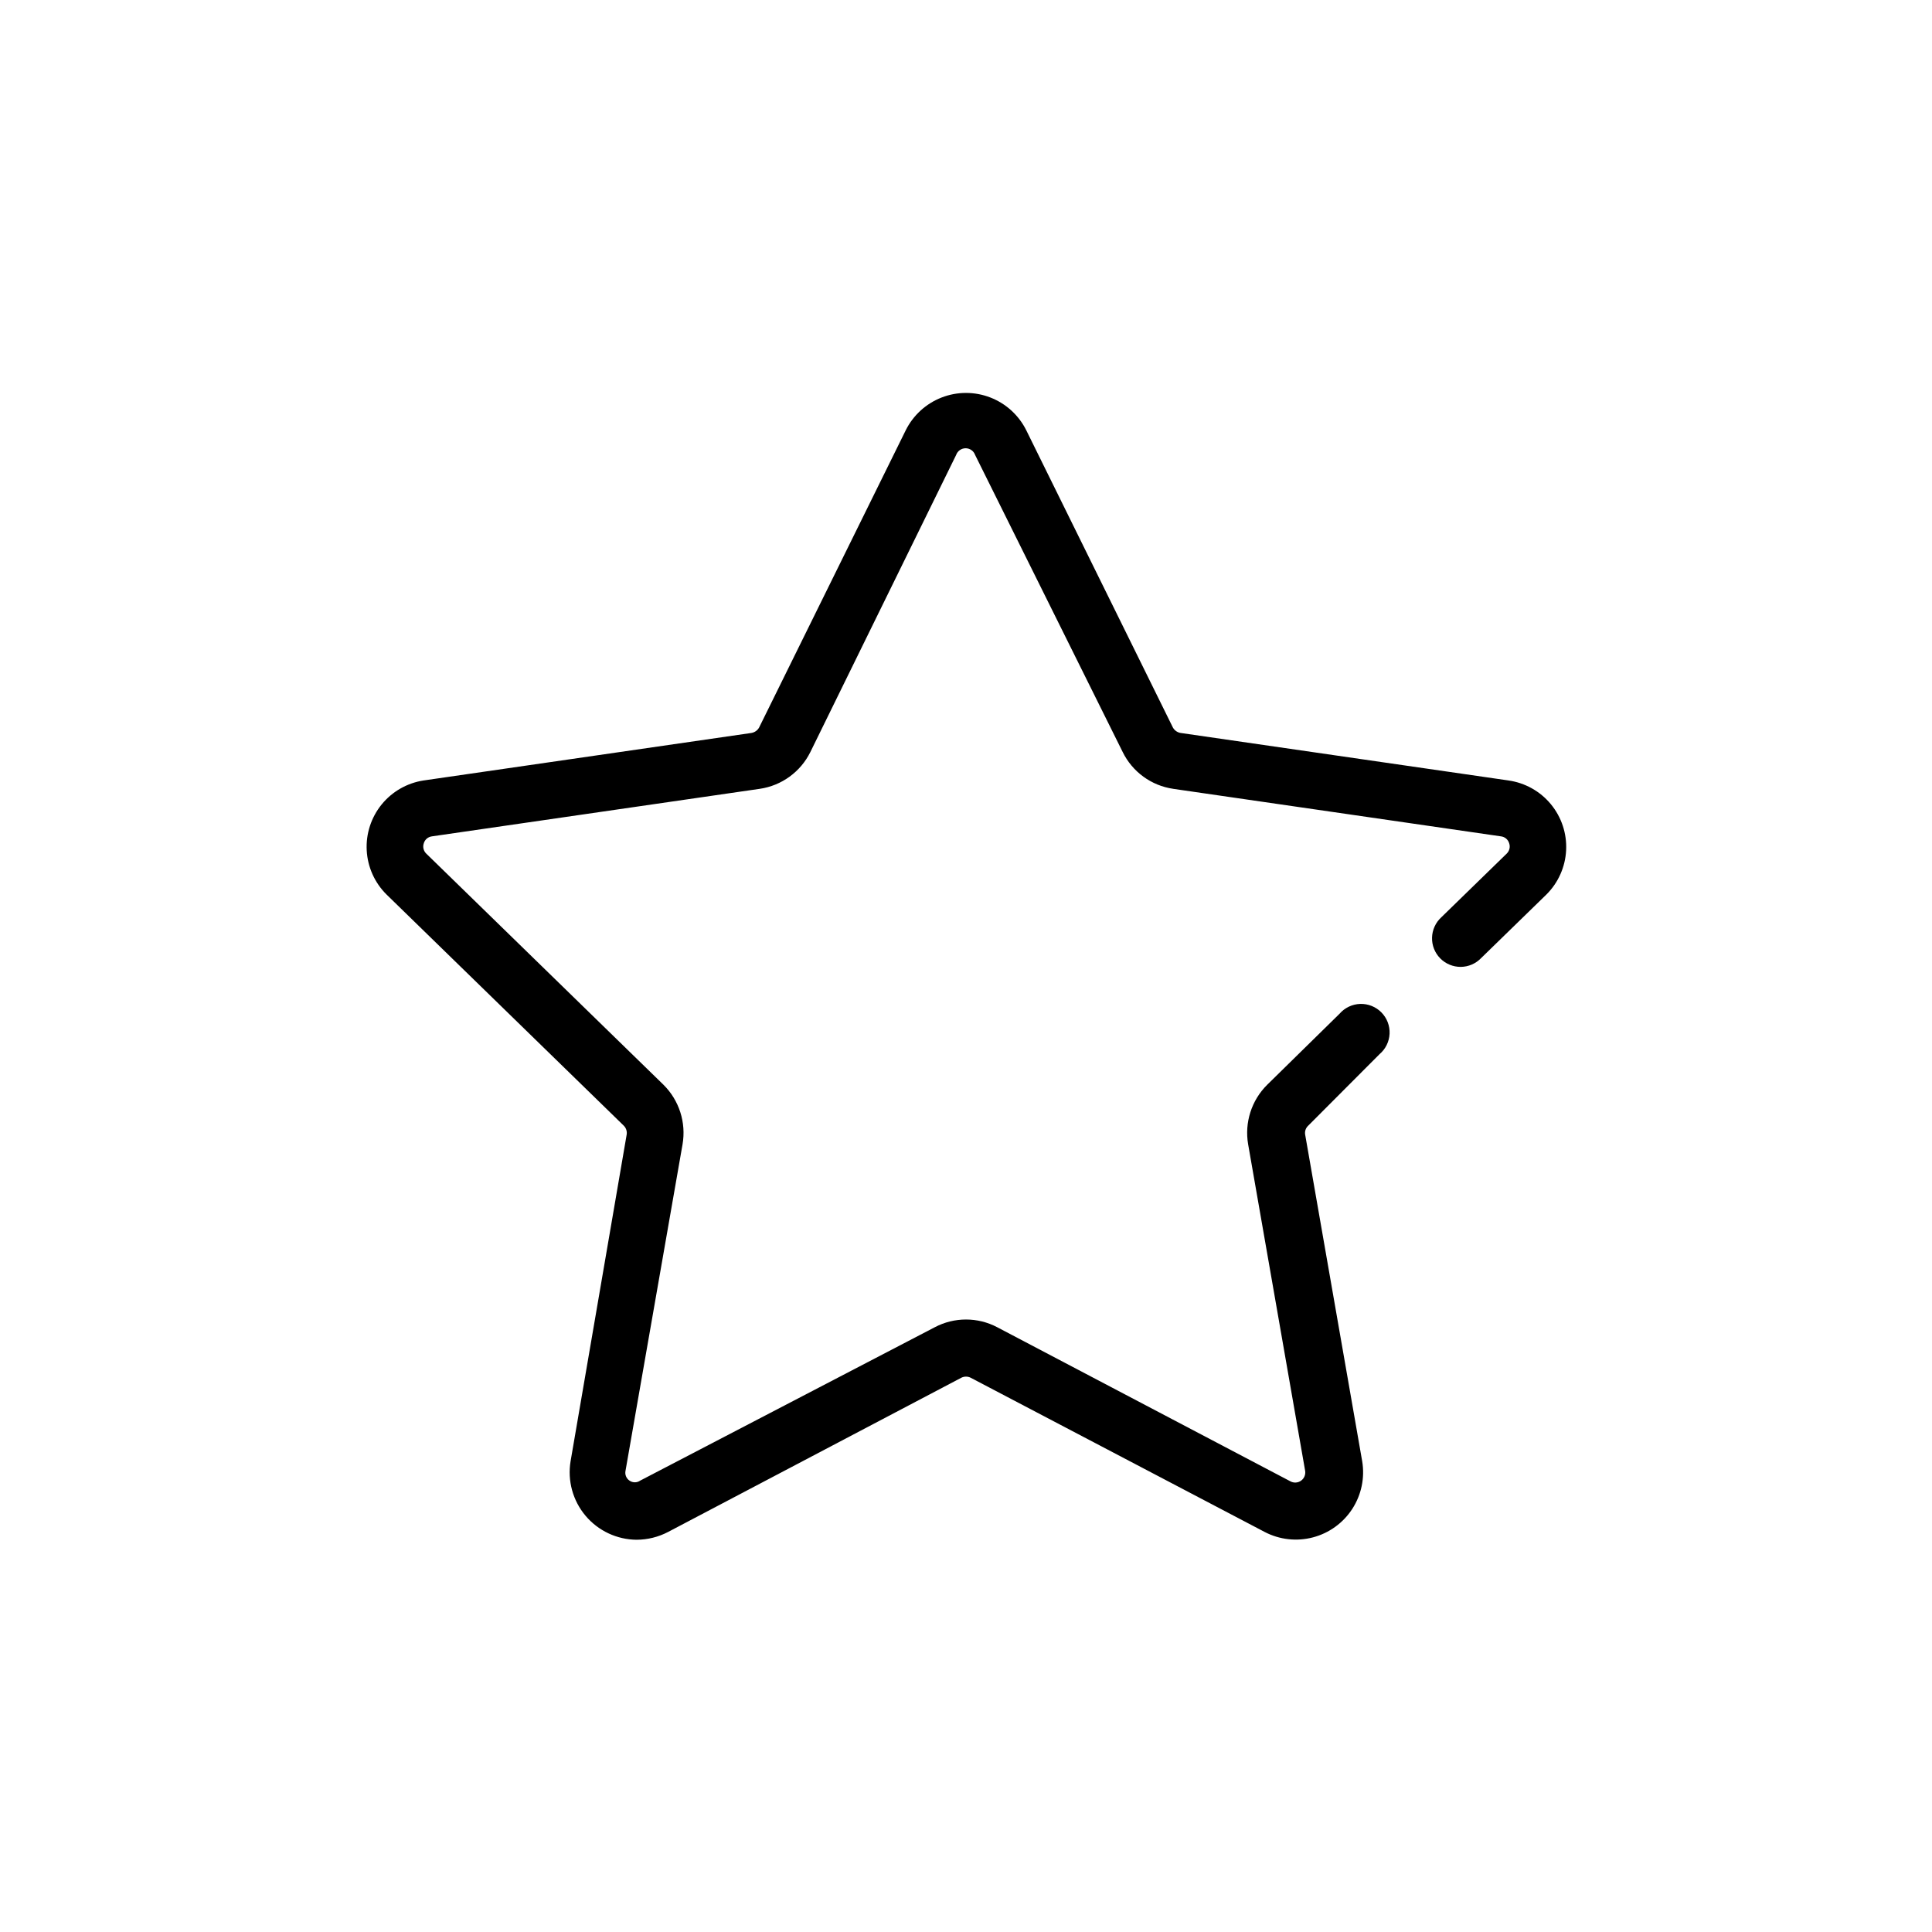 <?xml version="1.0" encoding="UTF-8"?>
<!-- Uploaded to: ICON Repo, www.svgrepo.com, Generator: ICON Repo Mixer Tools -->
<svg fill="#000000" width="800px" height="800px" version="1.1" viewBox="144 144 512 512" xmlns="http://www.w3.org/2000/svg">
 <path d="m312.74 552.05c-5.234-0.031-10.191-2.356-13.566-6.359-3.371-4.004-4.82-9.281-3.965-14.445l14.863-86.555c0.145-0.867-0.141-1.746-0.758-2.367l-62.875-61.266c-3.141-3.106-5.016-7.269-5.254-11.684-0.242-4.41 1.172-8.754 3.957-12.184 2.789-3.426 6.754-5.695 11.121-6.359l86.906-12.594v-0.004c0.859-0.156 1.602-0.691 2.016-1.461l38.844-78.746c1.98-3.981 5.379-7.082 9.523-8.688 4.148-1.609 8.746-1.609 12.895 0 4.148 1.605 7.543 4.707 9.523 8.688l38.844 78.746c0.414 0.77 1.156 1.305 2.016 1.461l86.906 12.594v0.004c4.398 0.613 8.406 2.848 11.238 6.266 2.828 3.418 4.281 7.773 4.066 12.207-0.215 4.434-2.078 8.625-5.227 11.754l-17.281 16.828c-1.414 1.484-3.367 2.332-5.418 2.348-2.047 0.012-4.016-0.805-5.449-2.266-1.434-1.461-2.215-3.445-2.16-5.492 0.055-2.051 0.938-3.988 2.445-5.371l17.332-16.879c0.746-0.715 1.004-1.797 0.656-2.769-0.297-0.984-1.148-1.695-2.168-1.812l-86.855-12.594v-0.004c-5.809-0.84-10.828-4.5-13.402-9.773l-39.094-78.695c-0.379-1.07-1.387-1.785-2.519-1.785-1.133 0-2.144 0.715-2.519 1.785l-38.641 78.746c-2.602 5.242-7.609 8.879-13.402 9.723l-86.855 12.594-0.004 0.004c-1.02 0.117-1.871 0.828-2.164 1.812-0.348 0.973-0.09 2.055 0.656 2.769l62.875 61.266c4.148 4.117 6.027 10.004 5.035 15.766l-15.113 86.504v0.004c-0.215 1.004 0.203 2.043 1.059 2.617 0.848 0.59 1.973 0.59 2.82 0l78.09-40.656c5.172-2.723 11.355-2.723 16.527 0l77.738 40.859c0.891 0.469 1.973 0.395 2.793-0.191 0.816-0.586 1.238-1.586 1.086-2.582l-15.113-86.555c-0.992-5.762 0.887-11.648 5.035-15.766l19.195-18.844c1.383-1.59 3.363-2.531 5.469-2.598 2.102-0.062 4.141 0.75 5.617 2.25 1.477 1.5 2.262 3.547 2.168 5.648-0.098 2.106-1.066 4.07-2.672 5.43l-18.895 18.945c-0.652 0.602-0.957 1.492-0.805 2.367l15.113 86.555c0.73 4.383-0.203 8.879-2.613 12.613-2.414 3.731-6.133 6.43-10.43 7.562-4.297 1.133-8.863 0.621-12.801-1.434l-77.891-40.859c-0.789-0.406-1.727-0.406-2.519 0l-77.688 40.859c-2.566 1.34-5.414 2.051-8.312 2.062z"/>
</svg>